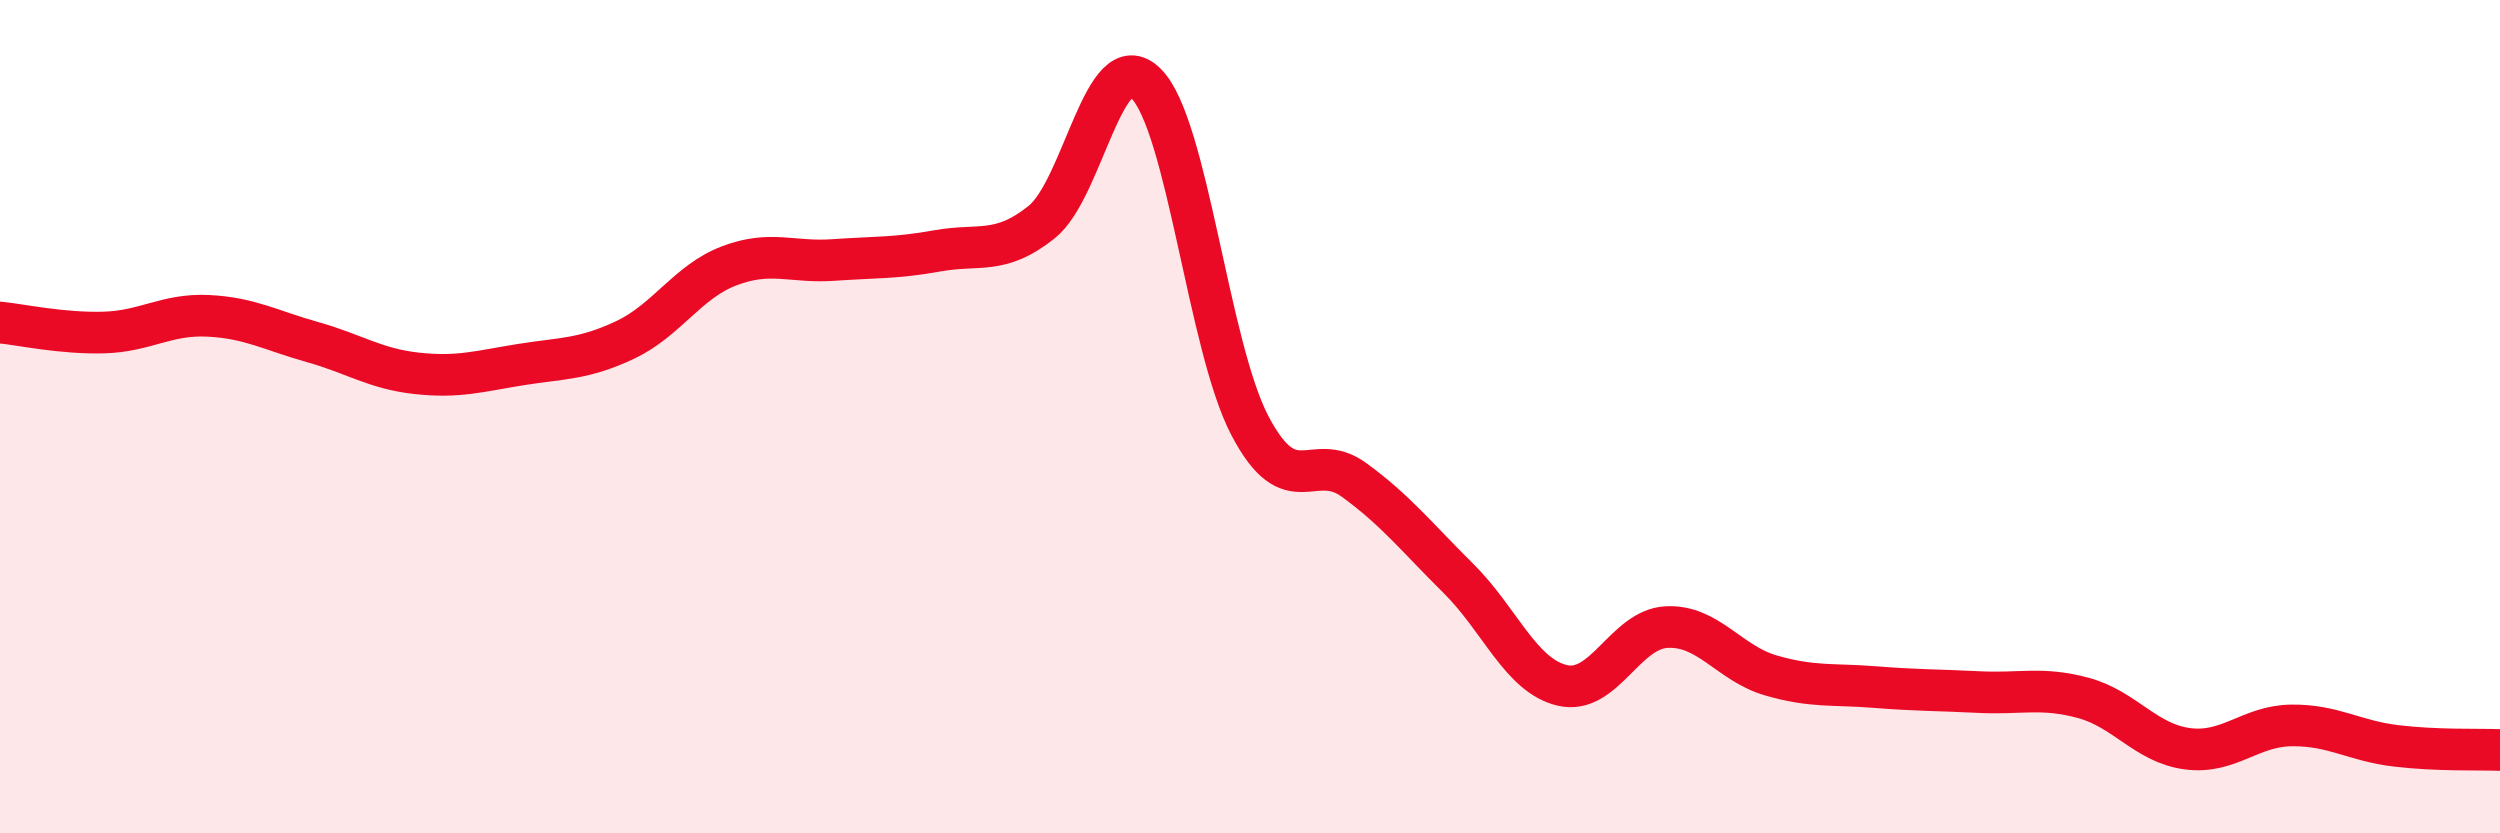 
    <svg width="60" height="20" viewBox="0 0 60 20" xmlns="http://www.w3.org/2000/svg">
      <path
        d="M 0,7.74 C 0.5,7.79 1.5,8.01 2.5,7.98 C 3.5,7.95 4,7.53 5,7.58 C 6,7.63 6.5,7.93 7.5,8.21 C 8.5,8.49 9,8.85 10,8.96 C 11,9.07 11.5,8.91 12.5,8.75 C 13.5,8.59 14,8.63 15,8.16 C 16,7.69 16.5,6.76 17.5,6.38 C 18.5,6 19,6.31 20,6.24 C 21,6.17 21.5,6.2 22.5,6.02 C 23.5,5.84 24,6.13 25,5.33 C 26,4.53 26.5,1.02 27.5,2 C 28.5,2.98 29,8.32 30,10.22 C 31,12.12 31.5,10.79 32.5,11.52 C 33.5,12.25 34,12.89 35,13.88 C 36,14.87 36.5,16.22 37.5,16.45 C 38.5,16.68 39,15.1 40,15.05 C 41,15 41.5,15.92 42.5,16.21 C 43.5,16.5 44,16.41 45,16.49 C 46,16.57 46.5,16.56 47.5,16.61 C 48.5,16.66 49,16.48 50,16.75 C 51,17.02 51.5,17.84 52.5,17.97 C 53.5,18.1 54,17.42 55,17.41 C 56,17.4 56.5,17.78 57.5,17.9 C 58.5,18.02 59.5,17.98 60,18L60 20L0 20Z"
        fill="#EB0A25"
        opacity="0.1"
        stroke-linecap="round"
        stroke-linejoin="round"
      />
      <path
        d="M 0,7.74 C 0.5,7.79 1.5,8.01 2.5,7.98 C 3.5,7.95 4,7.53 5,7.58 C 6,7.63 6.5,7.93 7.5,8.21 C 8.5,8.49 9,8.85 10,8.96 C 11,9.07 11.5,8.91 12.5,8.75 C 13.5,8.59 14,8.63 15,8.16 C 16,7.69 16.5,6.76 17.5,6.38 C 18.5,6 19,6.31 20,6.24 C 21,6.17 21.5,6.2 22.5,6.02 C 23.5,5.84 24,6.13 25,5.33 C 26,4.53 26.5,1.02 27.5,2 C 28.5,2.98 29,8.32 30,10.22 C 31,12.12 31.5,10.79 32.5,11.52 C 33.5,12.25 34,12.89 35,13.88 C 36,14.87 36.5,16.22 37.5,16.45 C 38.5,16.68 39,15.1 40,15.05 C 41,15 41.5,15.92 42.5,16.21 C 43.5,16.5 44,16.41 45,16.49 C 46,16.57 46.5,16.56 47.5,16.61 C 48.5,16.66 49,16.48 50,16.75 C 51,17.02 51.5,17.84 52.5,17.97 C 53.5,18.1 54,17.42 55,17.41 C 56,17.4 56.5,17.78 57.5,17.9 C 58.5,18.02 59.5,17.98 60,18"
        stroke="#EB0A25"
        stroke-width="1"
        fill="none"
        stroke-linecap="round"
        stroke-linejoin="round"
      />
    </svg>
  